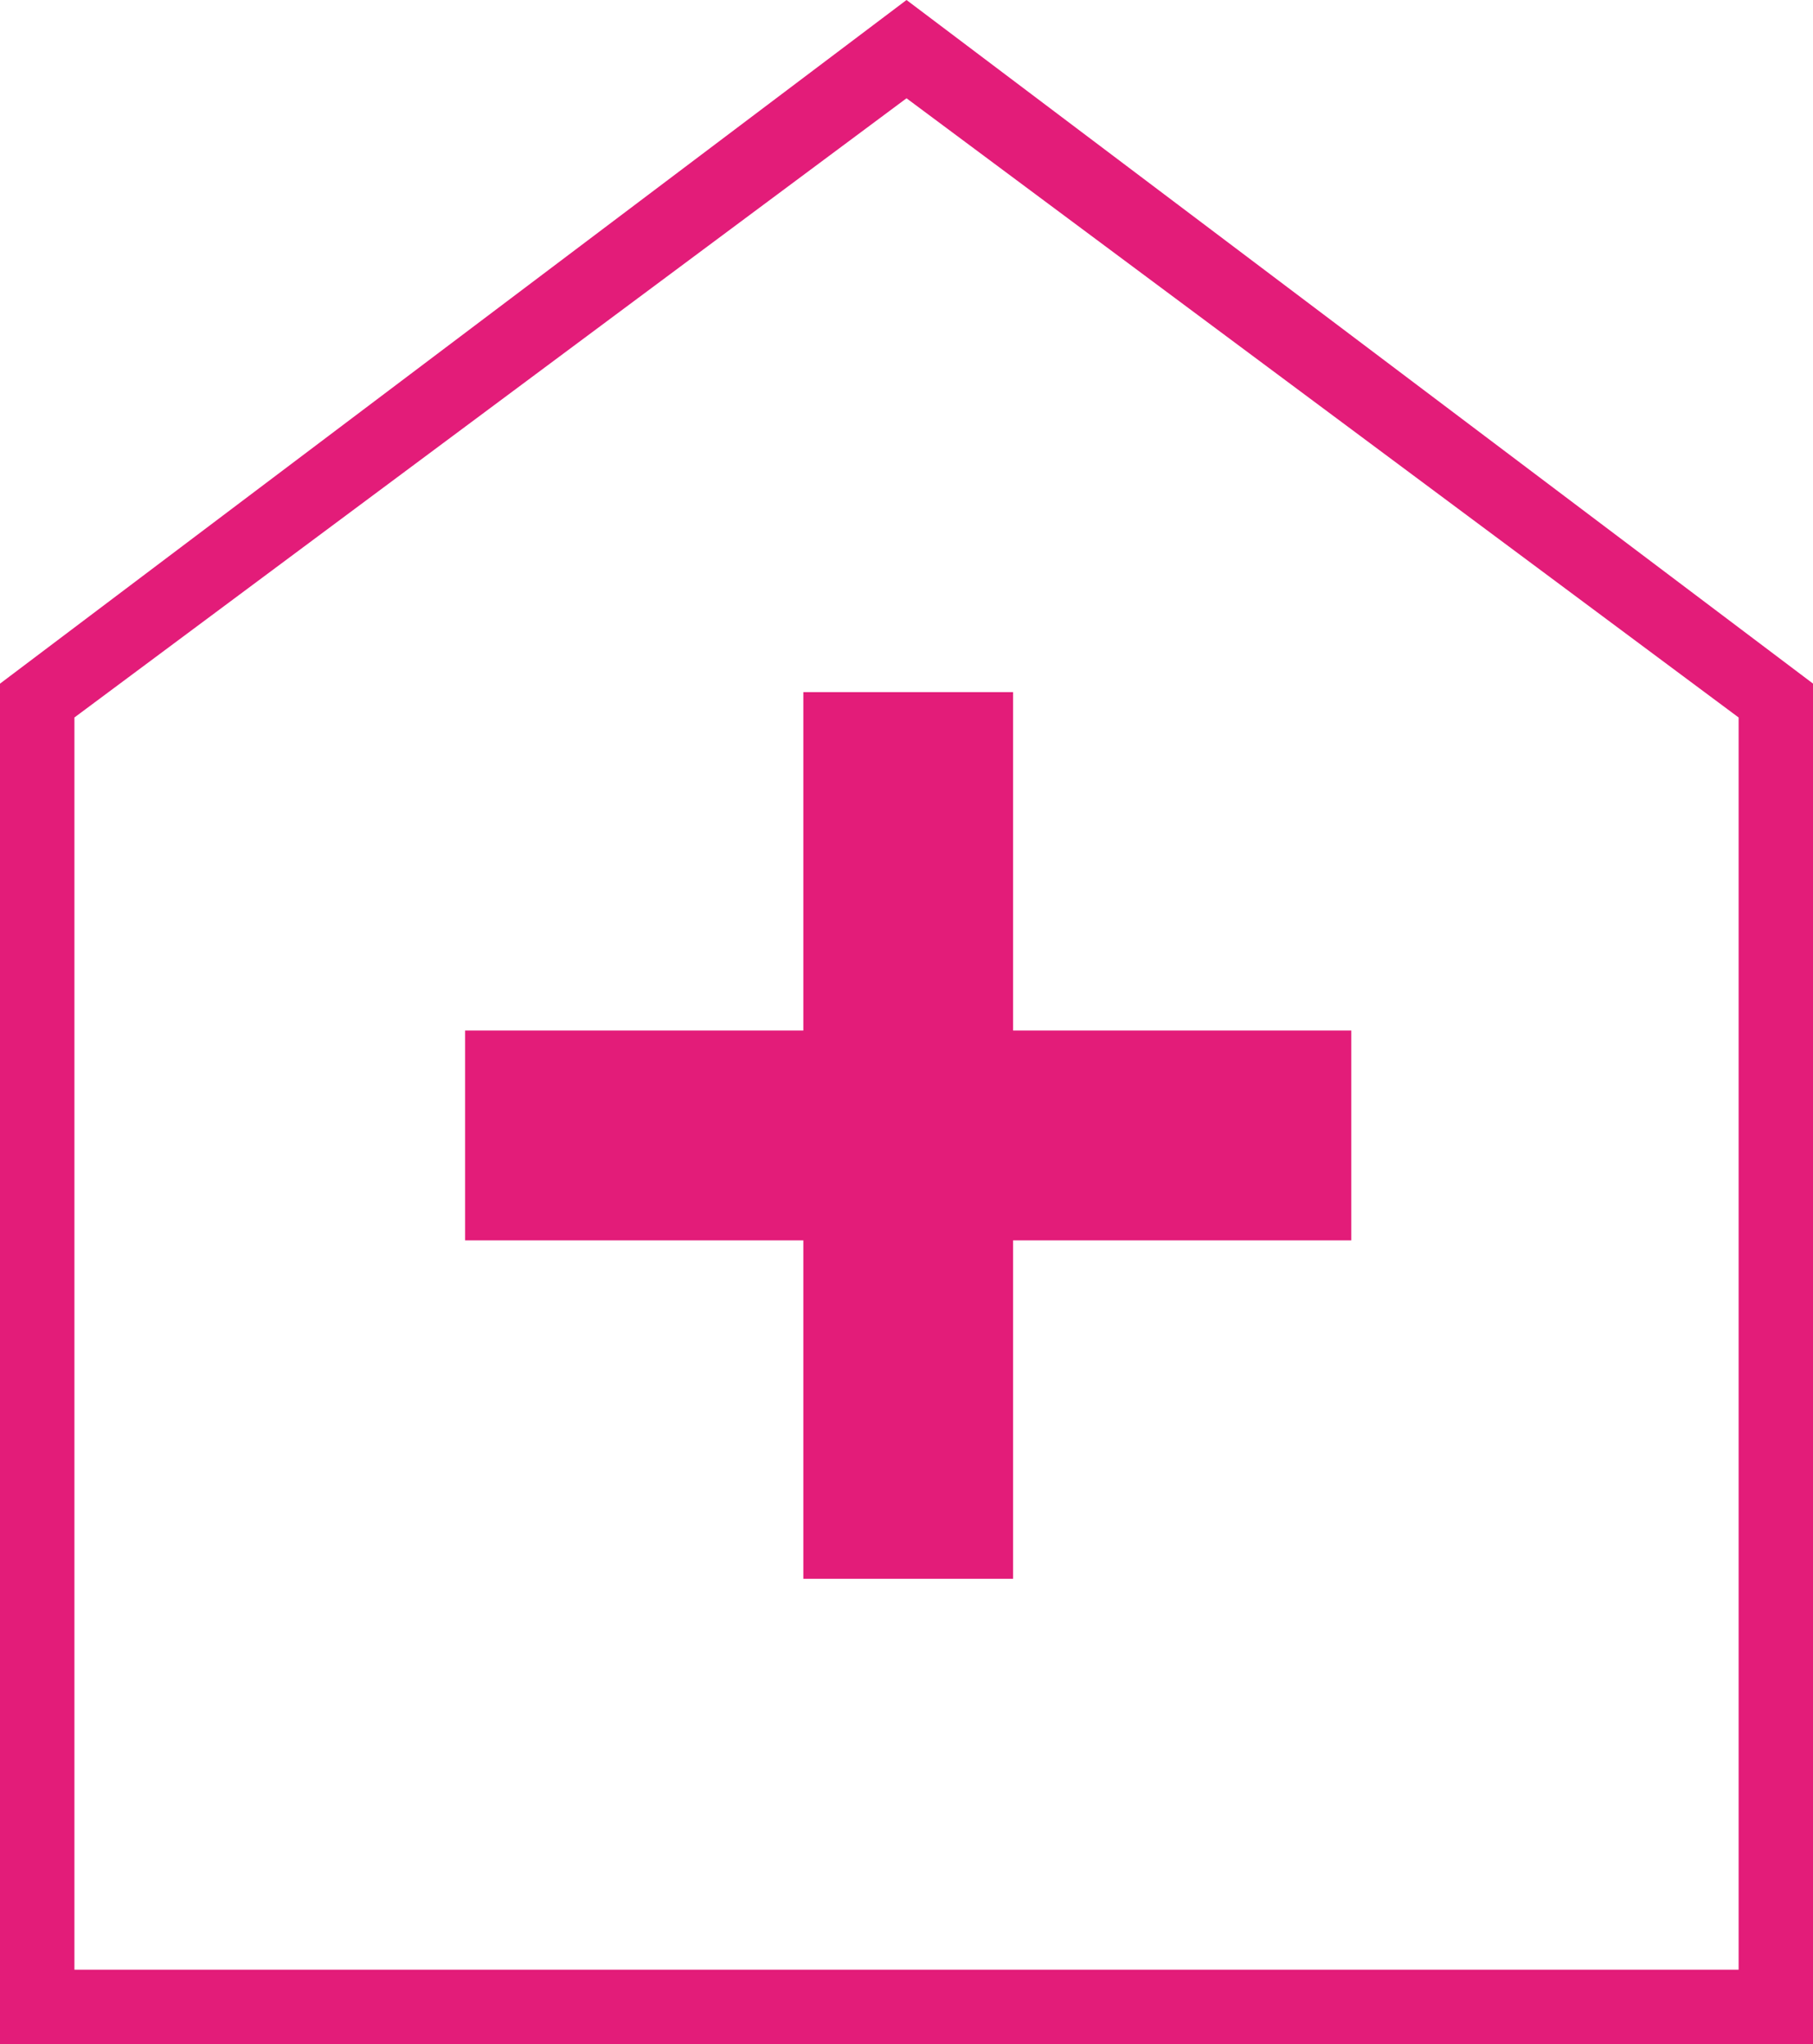 <svg xmlns="http://www.w3.org/2000/svg" width="47.989" height="54.077" viewBox="0 0 47.989 54.077"><path id="home_health_24dp_UNDEFINED_FILL0_wght100_GRAD-25_opsz48" d="M233.264-734.233h5.551v-8.953h8.953v-5.551h-8.953v-8.953h-5.551v8.953h-8.953v5.551h8.953ZM212-721.922v-35.992L235.995-776l23.995,18.085v35.992Zm1.97-1.97h44.05v-33.127L235.995-773.4,213.97-757.019ZM235.995-748.693Z" transform="translate(-212 776)" fill="#e31c79"></path></svg>